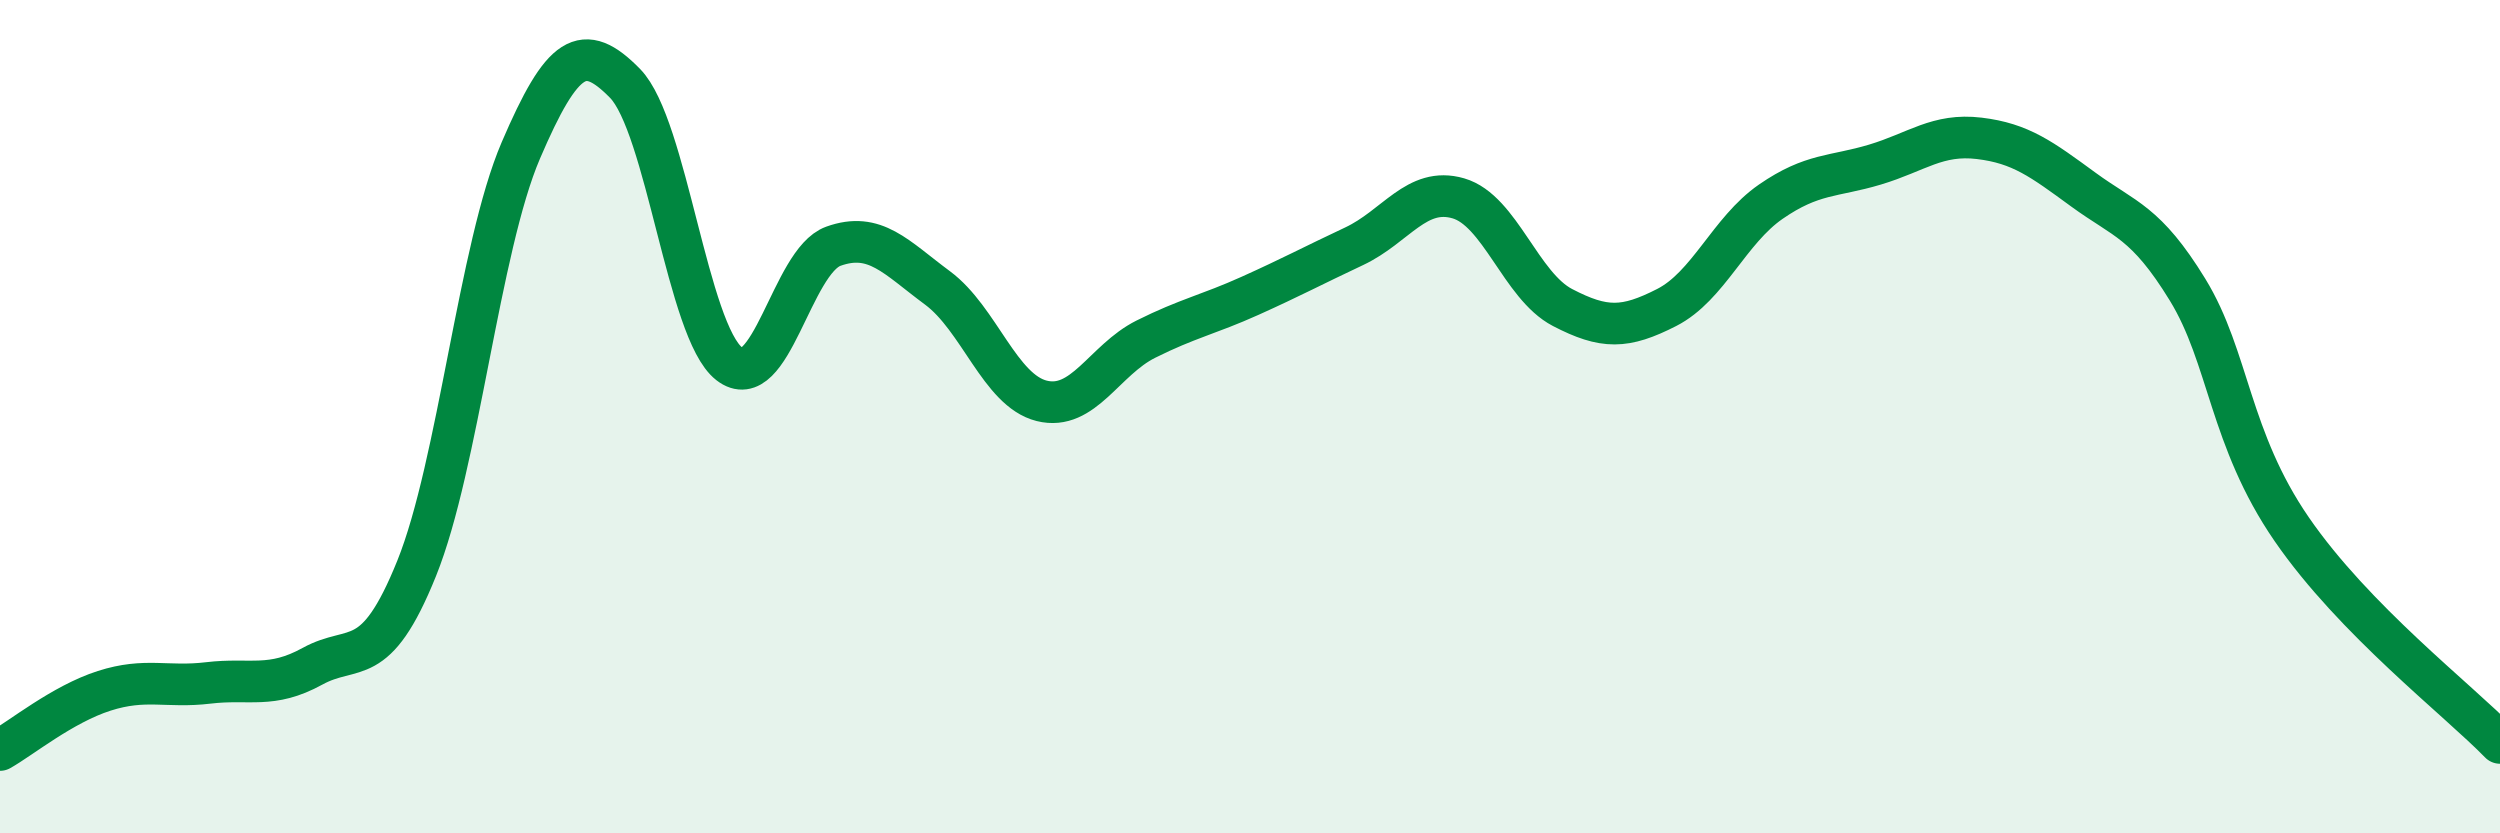 
    <svg width="60" height="20" viewBox="0 0 60 20" xmlns="http://www.w3.org/2000/svg">
      <path
        d="M 0,18 C 0.5,17.72 1.5,16.9 2.5,16.58 C 3.5,16.26 4,16.51 5,16.39 C 6,16.27 6.5,16.54 7.5,15.99 C 8.5,15.44 9,16.12 10,13.64 C 11,11.16 11.5,5.94 12.5,3.61 C 13.5,1.28 14,0.98 15,2 C 16,3.02 16.5,7.95 17.5,8.73 C 18.5,9.51 19,6.27 20,5.91 C 21,5.55 21.5,6.17 22.5,6.91 C 23.5,7.65 24,9.37 25,9.62 C 26,9.87 26.5,8.64 27.5,8.14 C 28.5,7.64 29,7.55 30,7.1 C 31,6.65 31.5,6.38 32.5,5.91 C 33.5,5.44 34,4.47 35,4.76 C 36,5.05 36.5,6.86 37.5,7.38 C 38.5,7.9 39,7.89 40,7.38 C 41,6.87 41.5,5.53 42.5,4.84 C 43.5,4.15 44,4.25 45,3.95 C 46,3.65 46.5,3.2 47.5,3.32 C 48.5,3.44 49,3.82 50,4.55 C 51,5.28 51.5,5.32 52.5,6.95 C 53.5,8.58 53.5,10.52 55,12.7 C 56.5,14.88 59,16.8 60,17.83L60 20L0 20Z"
        fill="#008740"
        opacity="0.1"
        stroke-linecap="round"
        stroke-linejoin="round"
      />
      <path
        d="M 0,18 C 0.5,17.72 1.5,16.9 2.5,16.58 C 3.5,16.26 4,16.51 5,16.39 C 6,16.27 6.5,16.54 7.5,15.99 C 8.5,15.44 9,16.12 10,13.64 C 11,11.16 11.5,5.94 12.5,3.61 C 13.5,1.28 14,0.98 15,2 C 16,3.02 16.5,7.95 17.5,8.73 C 18.5,9.51 19,6.27 20,5.91 C 21,5.55 21.5,6.17 22.5,6.91 C 23.5,7.65 24,9.37 25,9.62 C 26,9.87 26.5,8.64 27.5,8.14 C 28.5,7.64 29,7.55 30,7.1 C 31,6.65 31.5,6.38 32.5,5.91 C 33.5,5.44 34,4.47 35,4.76 C 36,5.05 36.5,6.86 37.5,7.38 C 38.5,7.9 39,7.89 40,7.38 C 41,6.87 41.5,5.53 42.5,4.84 C 43.5,4.15 44,4.25 45,3.95 C 46,3.65 46.5,3.2 47.5,3.32 C 48.5,3.44 49,3.82 50,4.55 C 51,5.28 51.5,5.32 52.5,6.95 C 53.5,8.58 53.5,10.52 55,12.7 C 56.5,14.88 59,16.8 60,17.83"
        stroke="#008740"
        stroke-width="1"
        fill="none"
        stroke-linecap="round"
        stroke-linejoin="round"
      />
    </svg>
  